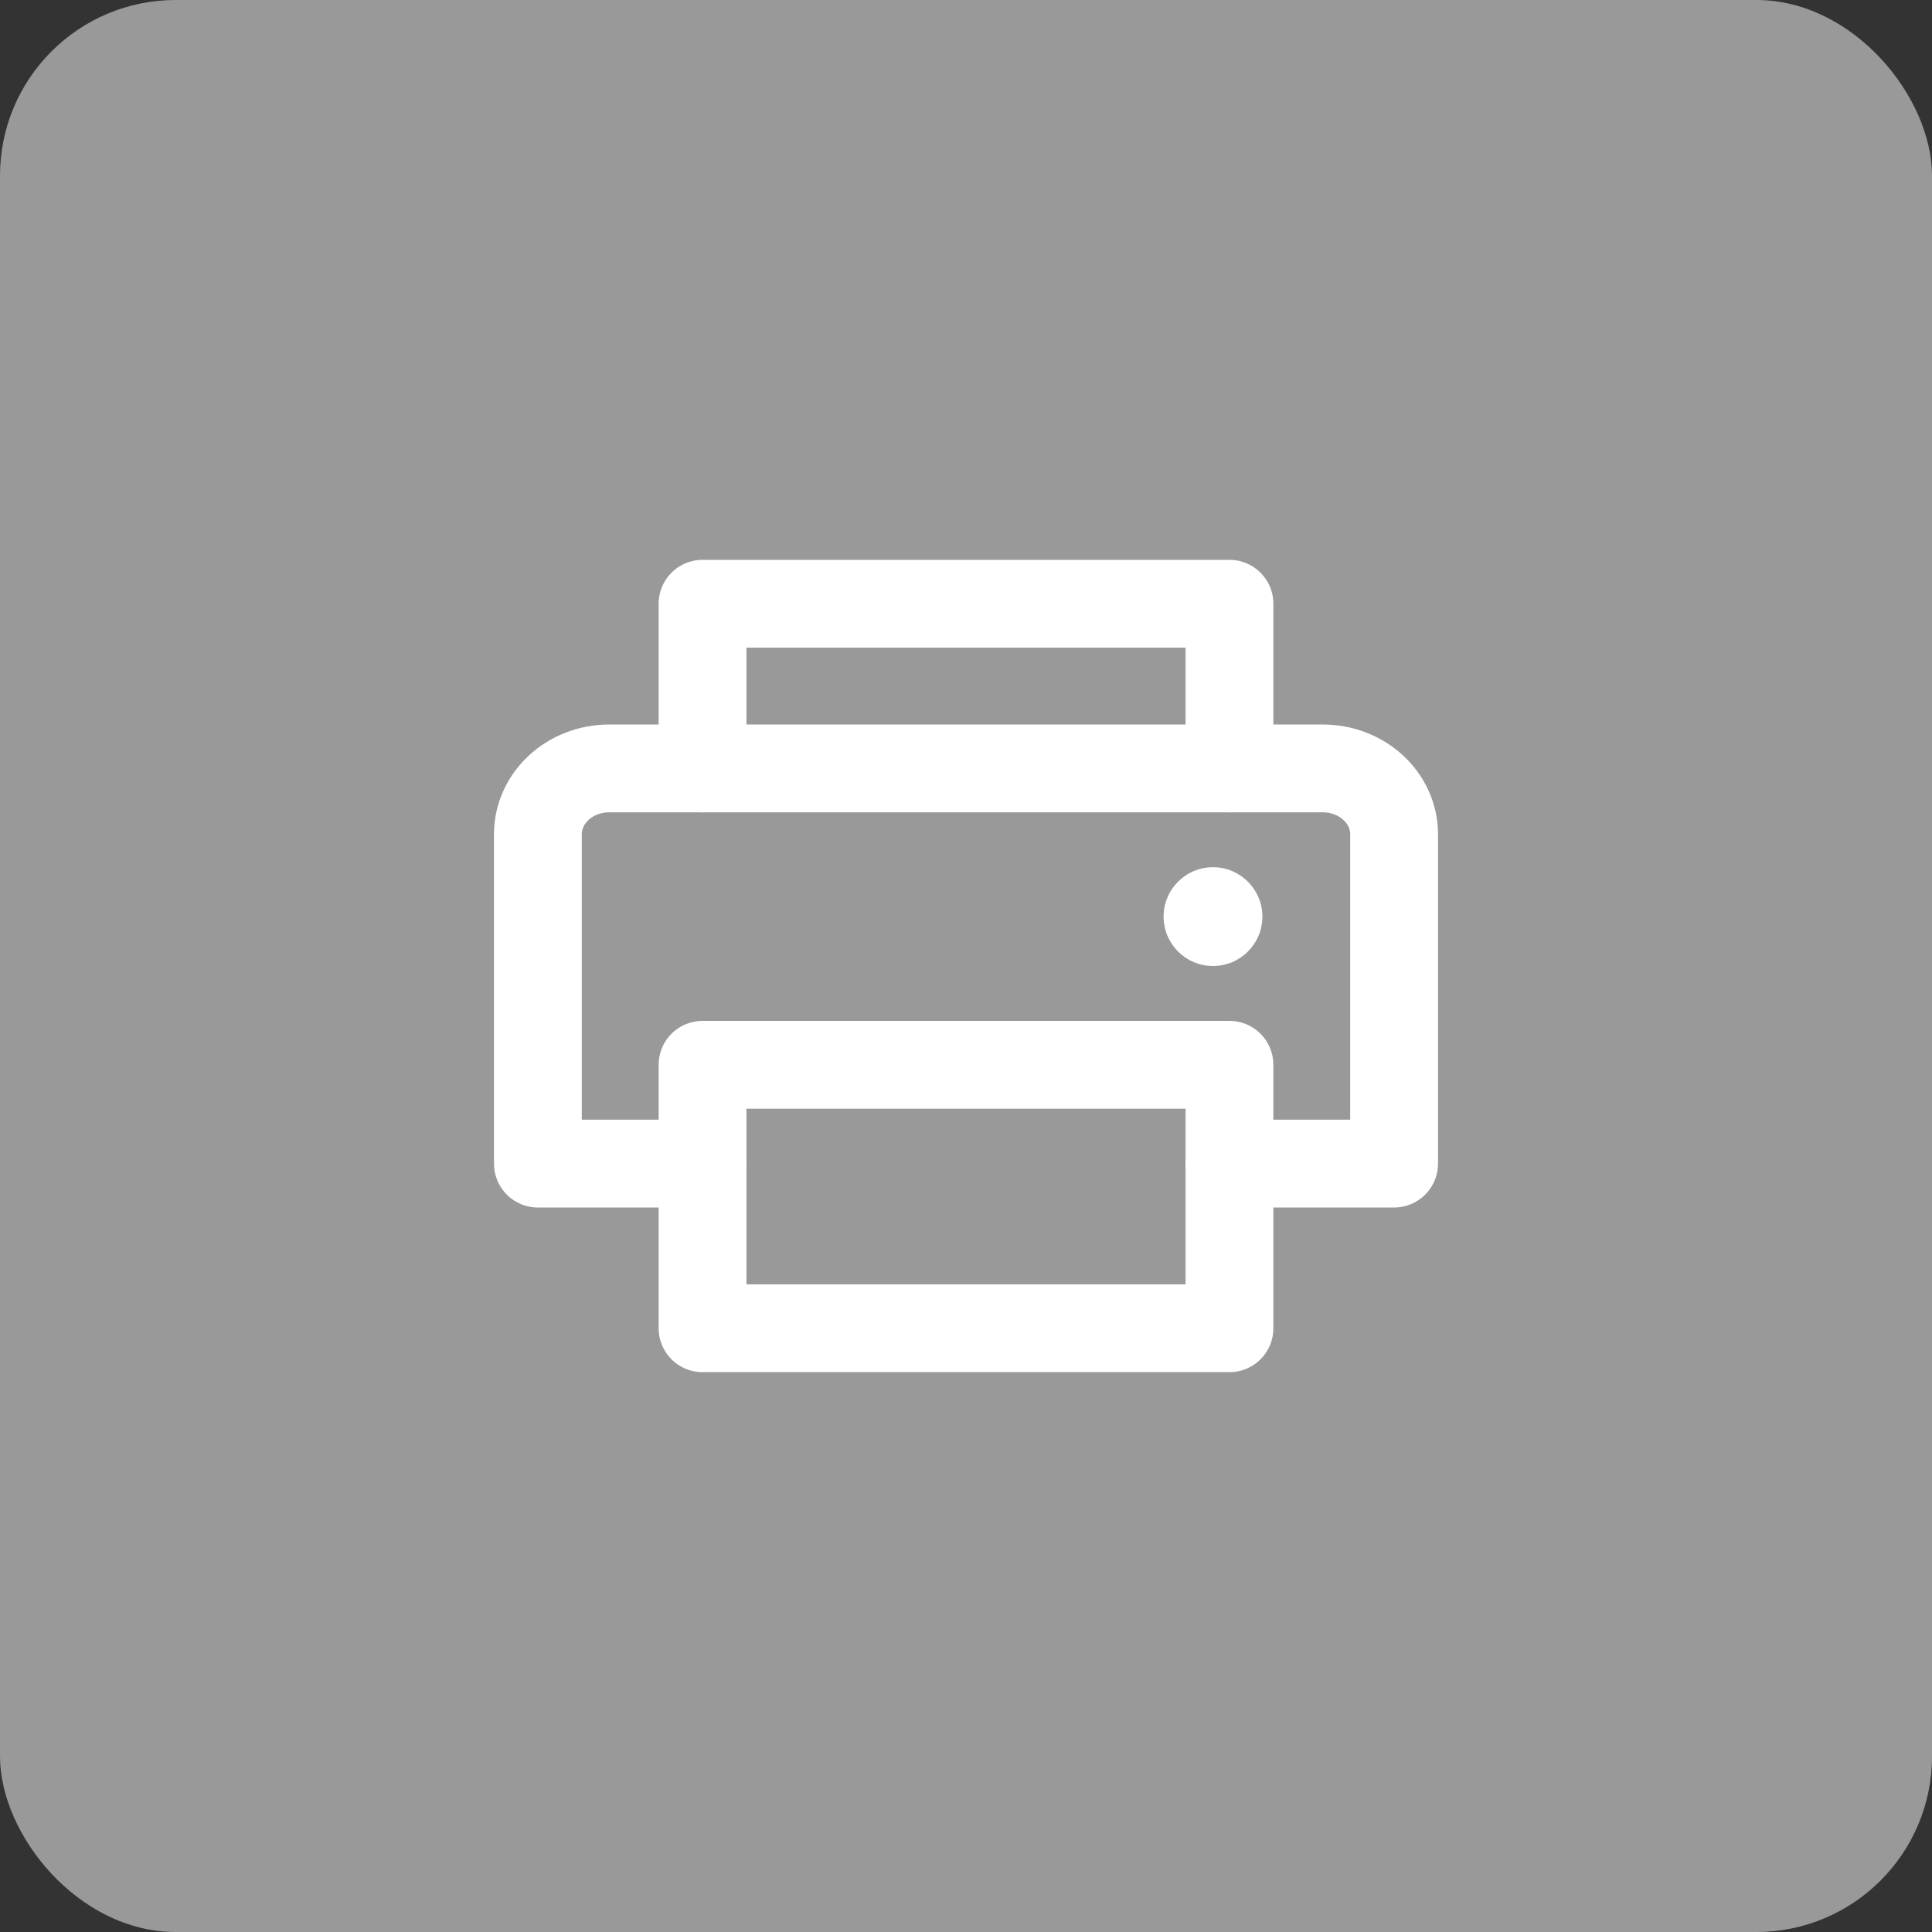 <svg width="44" height="44" viewBox="0 0 44 44" fill="none" xmlns="http://www.w3.org/2000/svg">
<rect x="0" y="0" width="44" height="44" fill="#333333" stroke="none"/>
<rect width="44" height="44" rx="4" fill="#999999"/>
<path d="M16 17.5V13.75H28V17.5" stroke="white" stroke-width="2" stroke-linecap="round" stroke-linejoin="round"/>
<path d="M28 24.25H16V30.25H28V24.25Z" stroke="white" stroke-width="2" stroke-linecap="round" stroke-linejoin="round"/>
<path d="M16 26.5H12.25V19C12.25 18.171 12.977 17.5 13.875 17.5H30.125C31.023 17.5 31.75 18.171 31.75 19V26.5H28" stroke="white" stroke-width="2" stroke-linecap="round" stroke-linejoin="round"/>
<path d="M27.625 22C28.246 22 28.75 21.496 28.75 20.875C28.75 20.254 28.246 19.75 27.625 19.75C27.004 19.75 26.5 20.254 26.5 20.875C26.5 21.496 27.004 22 27.625 22Z" fill="white"/>
</svg>
